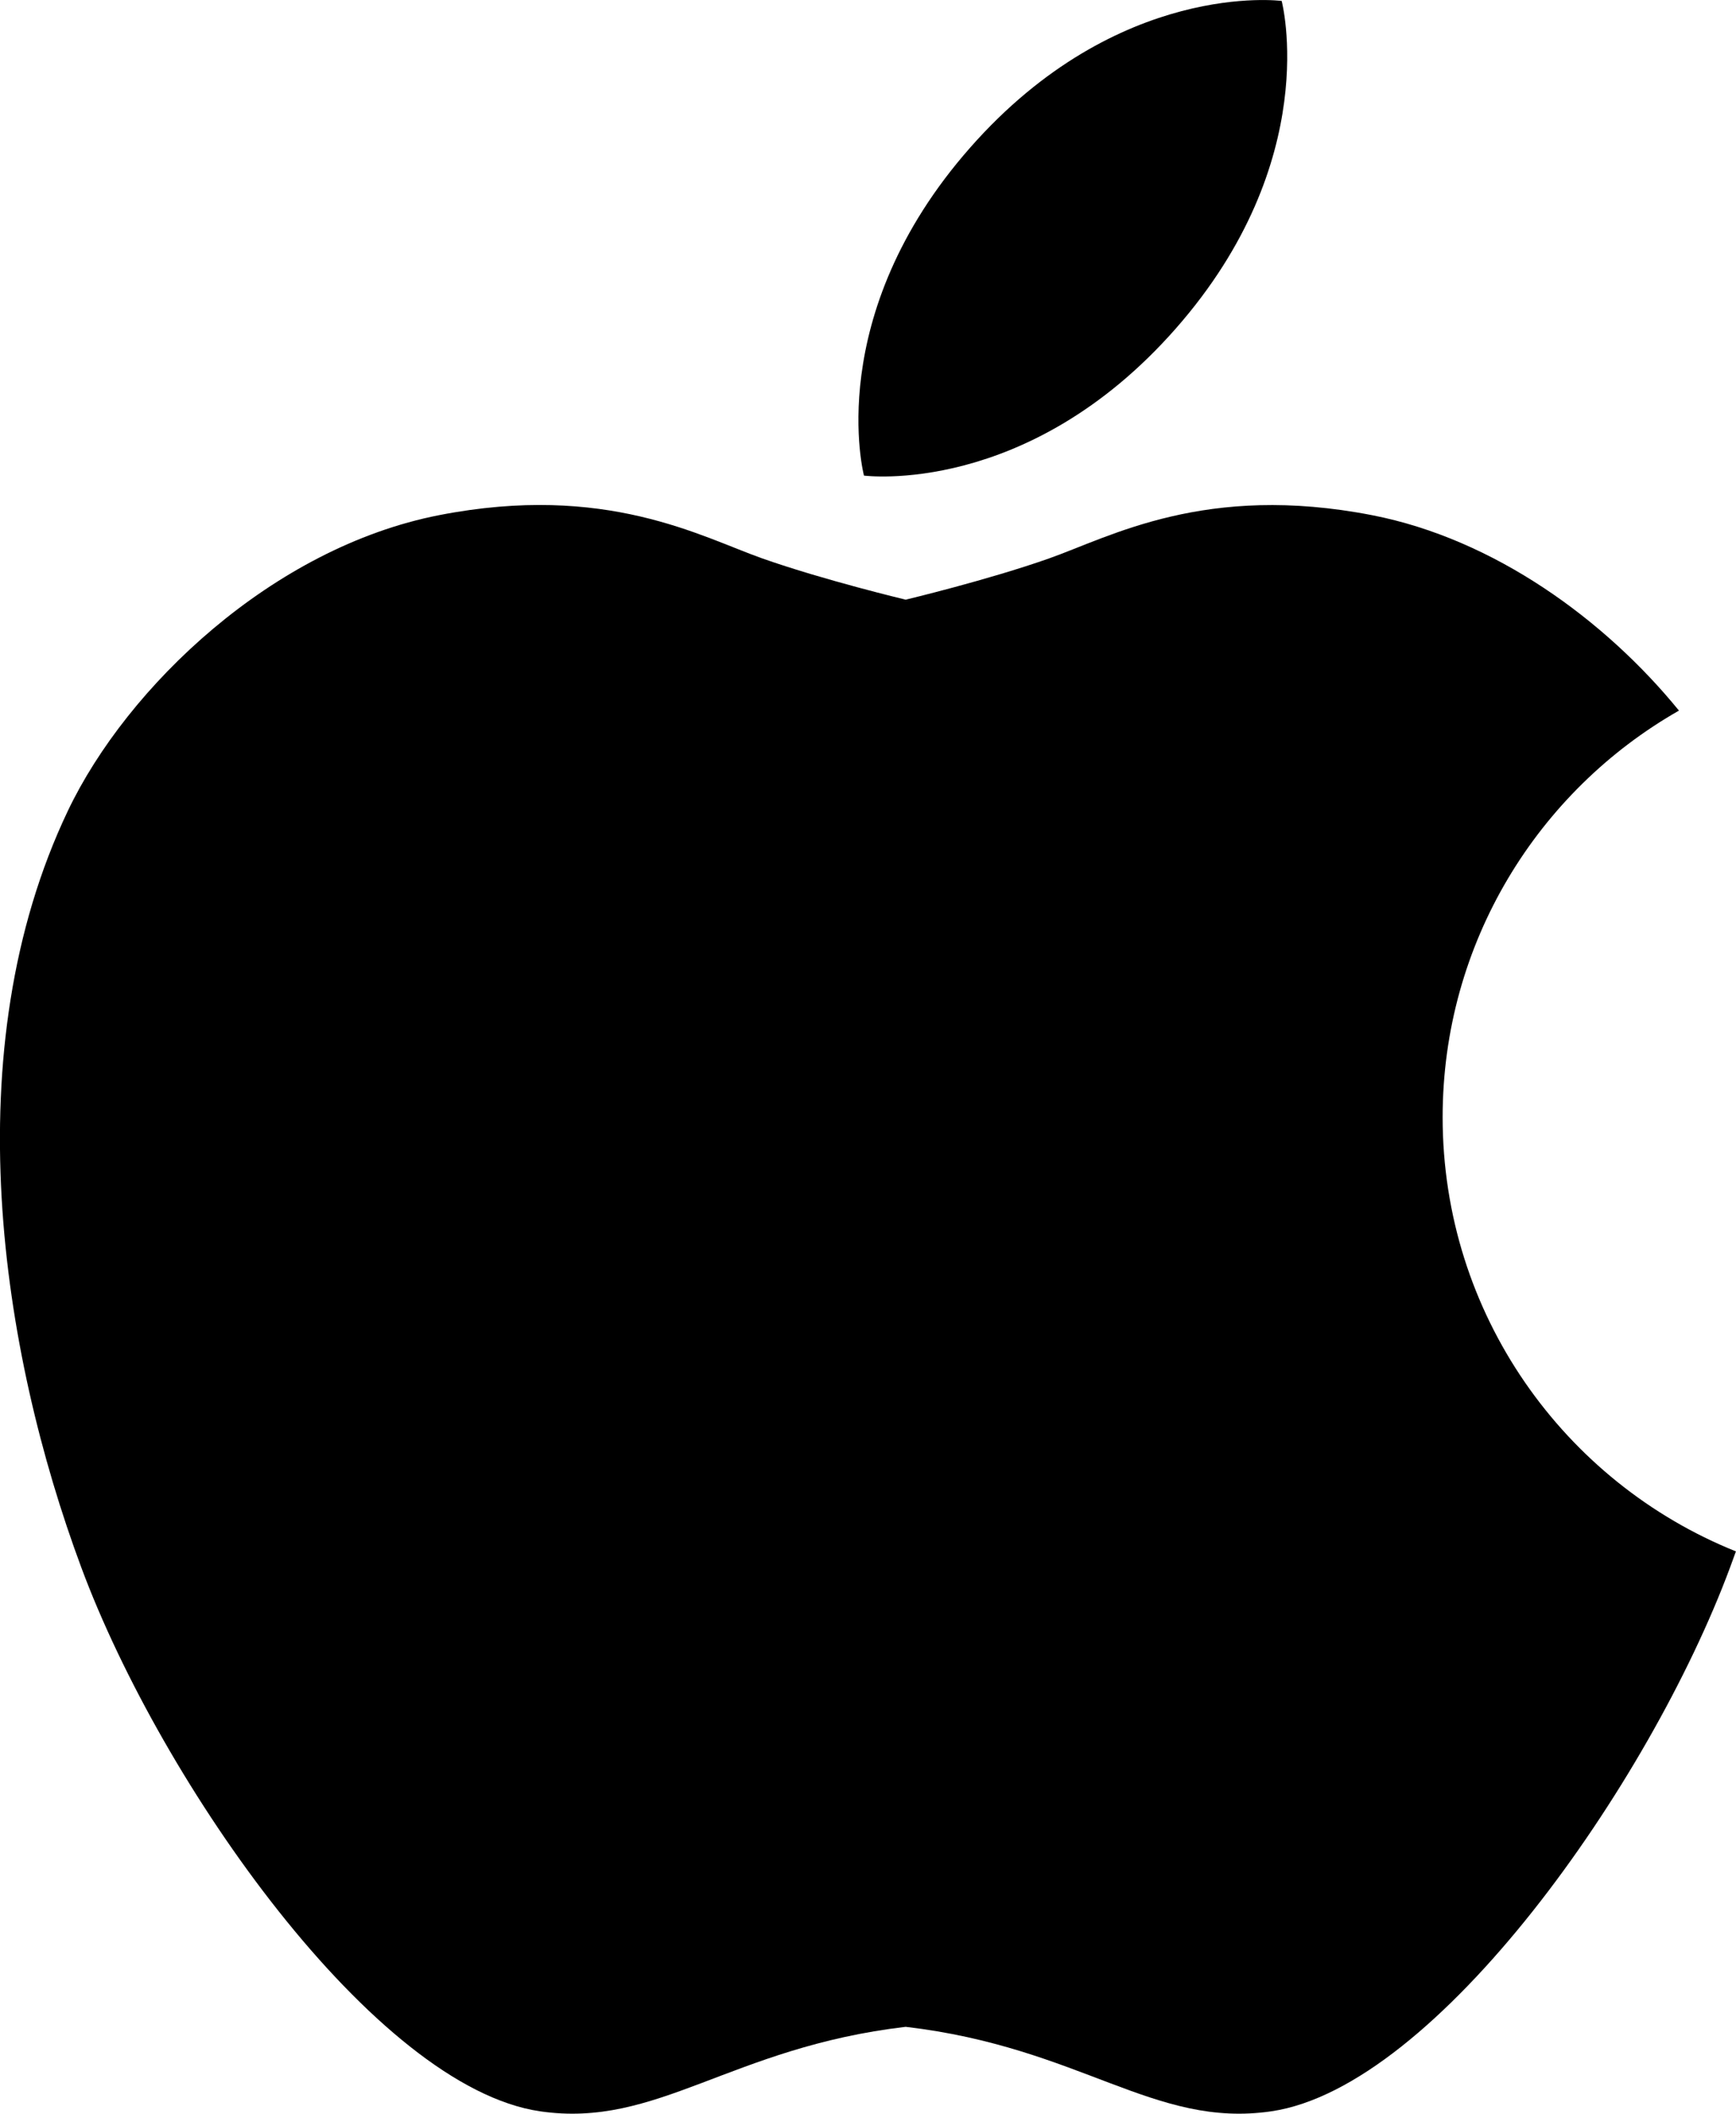 <svg xmlns="http://www.w3.org/2000/svg" enable-background="new 0 0 22.185 27" viewBox="0 0 22.185 27" id="apple-logo"><path d="M18.436 14.271c0-2.225 1.216-4.166 3.02-5.194-.942-1.156-2.359-2.192-3.921-2.496-2.13-.415-3.345.276-4.131.553-.786.277-1.83.526-1.83.526s-1.043-.249-1.83-.526C8.959 6.857 7.744 6.165 5.614 6.58s-3.99 2.192-4.746 3.776c-1.458 3.057-.858 6.903.172 9.669 1.029 2.767 3.75 6.633 5.86 6.944 1.501.221 2.43-.816 4.674-1.079 2.244.263 3.173 1.3 4.674 1.079 2.11-.311 4.831-4.177 5.86-6.944.025-.068.051-.138.076-.208C19.987 18.935 18.436 16.784 18.436 14.271zM11.041 6.075c0 0 2.087.277 3.982-1.875s1.356-4.188 1.356-4.188-2.087-.277-3.982 1.875S11.041 6.075 11.041 6.075z"></path></svg>